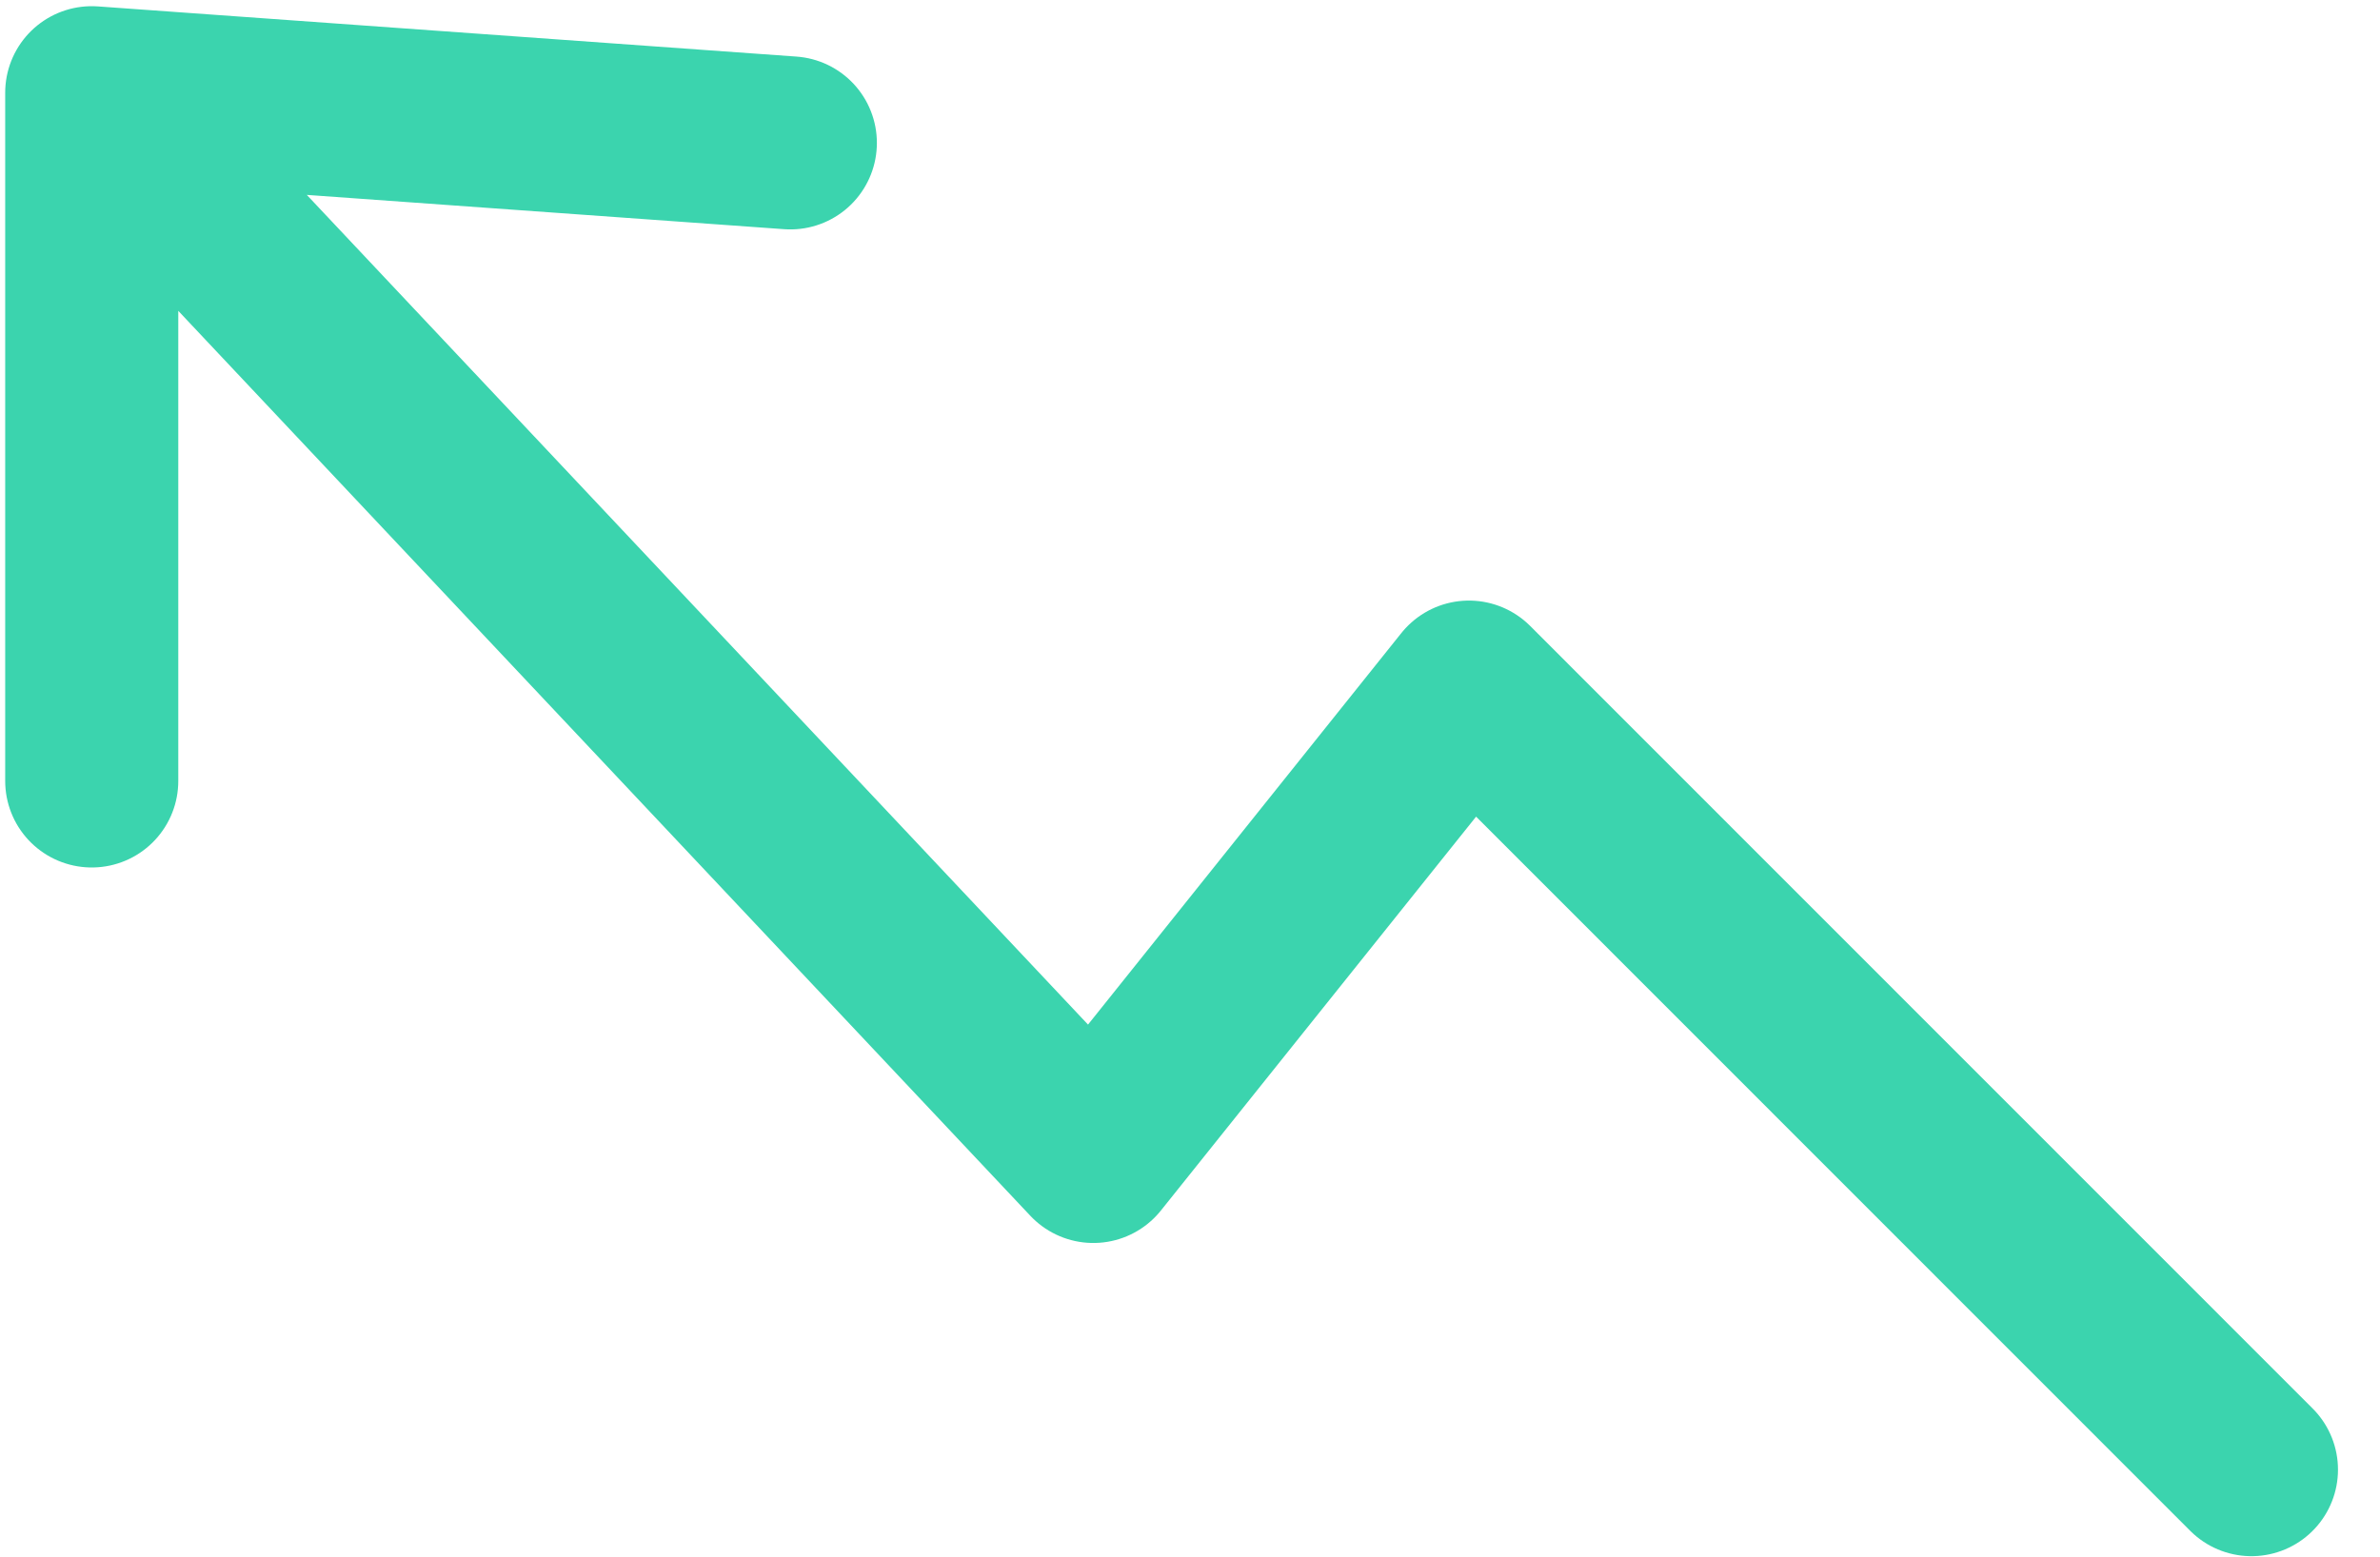 <svg width="55" height="36" viewBox="0 0 55 36" fill="none" xmlns="http://www.w3.org/2000/svg">
<path d="M52.029 33.973L33.946 15.883L25.266 26.733L2.12 2.143M2.12 2.143V18.053M2.12 2.143L18.264 3.303" stroke="#3BD4AE" stroke-width="4" stroke-linecap="round" stroke-linejoin="round"/>
</svg>
